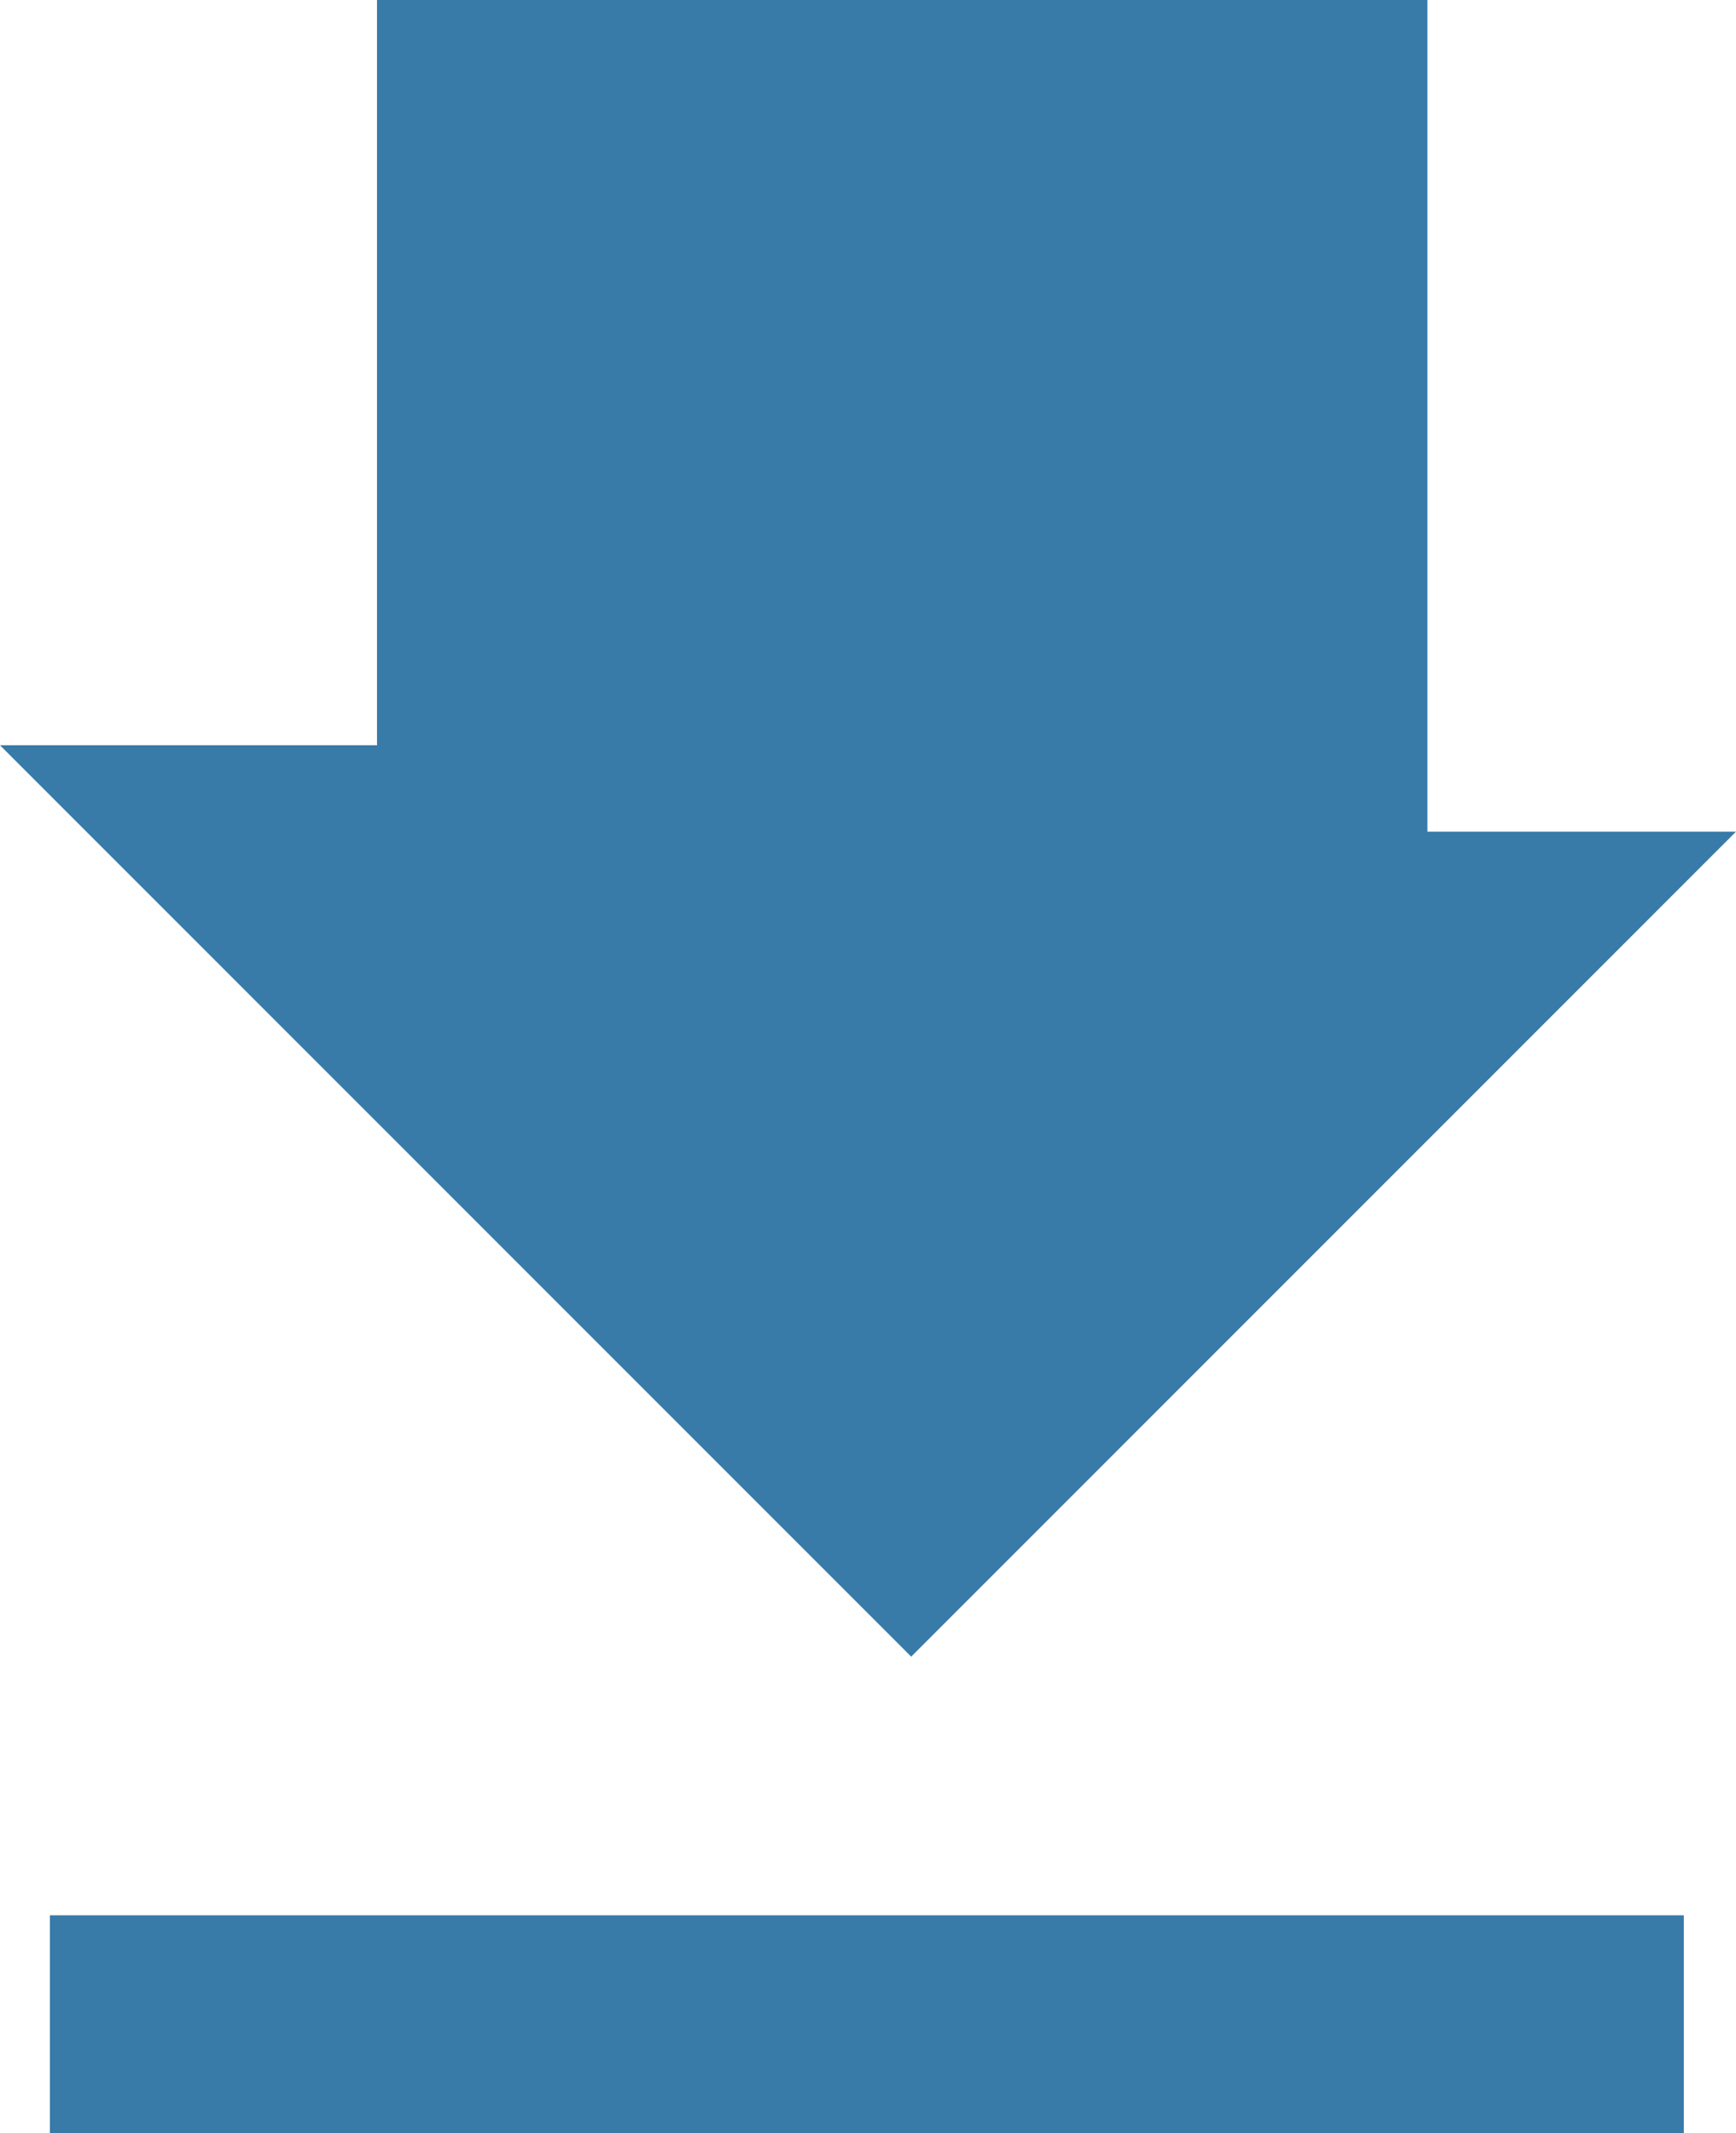 <svg id="Group_3528" data-name="Group 3528" xmlns="http://www.w3.org/2000/svg" width="15.937" height="19.579" viewBox="0 0 15.937 19.579">
  <g id="Group_22" data-name="Group 22" transform="translate(0 0)">
    <path id="Path_176" data-name="Path 176" d="M287.629,245.332v6.84h-3.461l8.365,8.365,7.572-7.572h-2.833v-7.634Z" transform="translate(-284.168 -245.332)" fill="#387aa8"/>
  </g>
  <line id="Line_28" data-name="Line 28" x2="15" transform="translate(0.458 18.579)" fill="none" stroke="#387aa8" stroke-width="2"/>
</svg>
